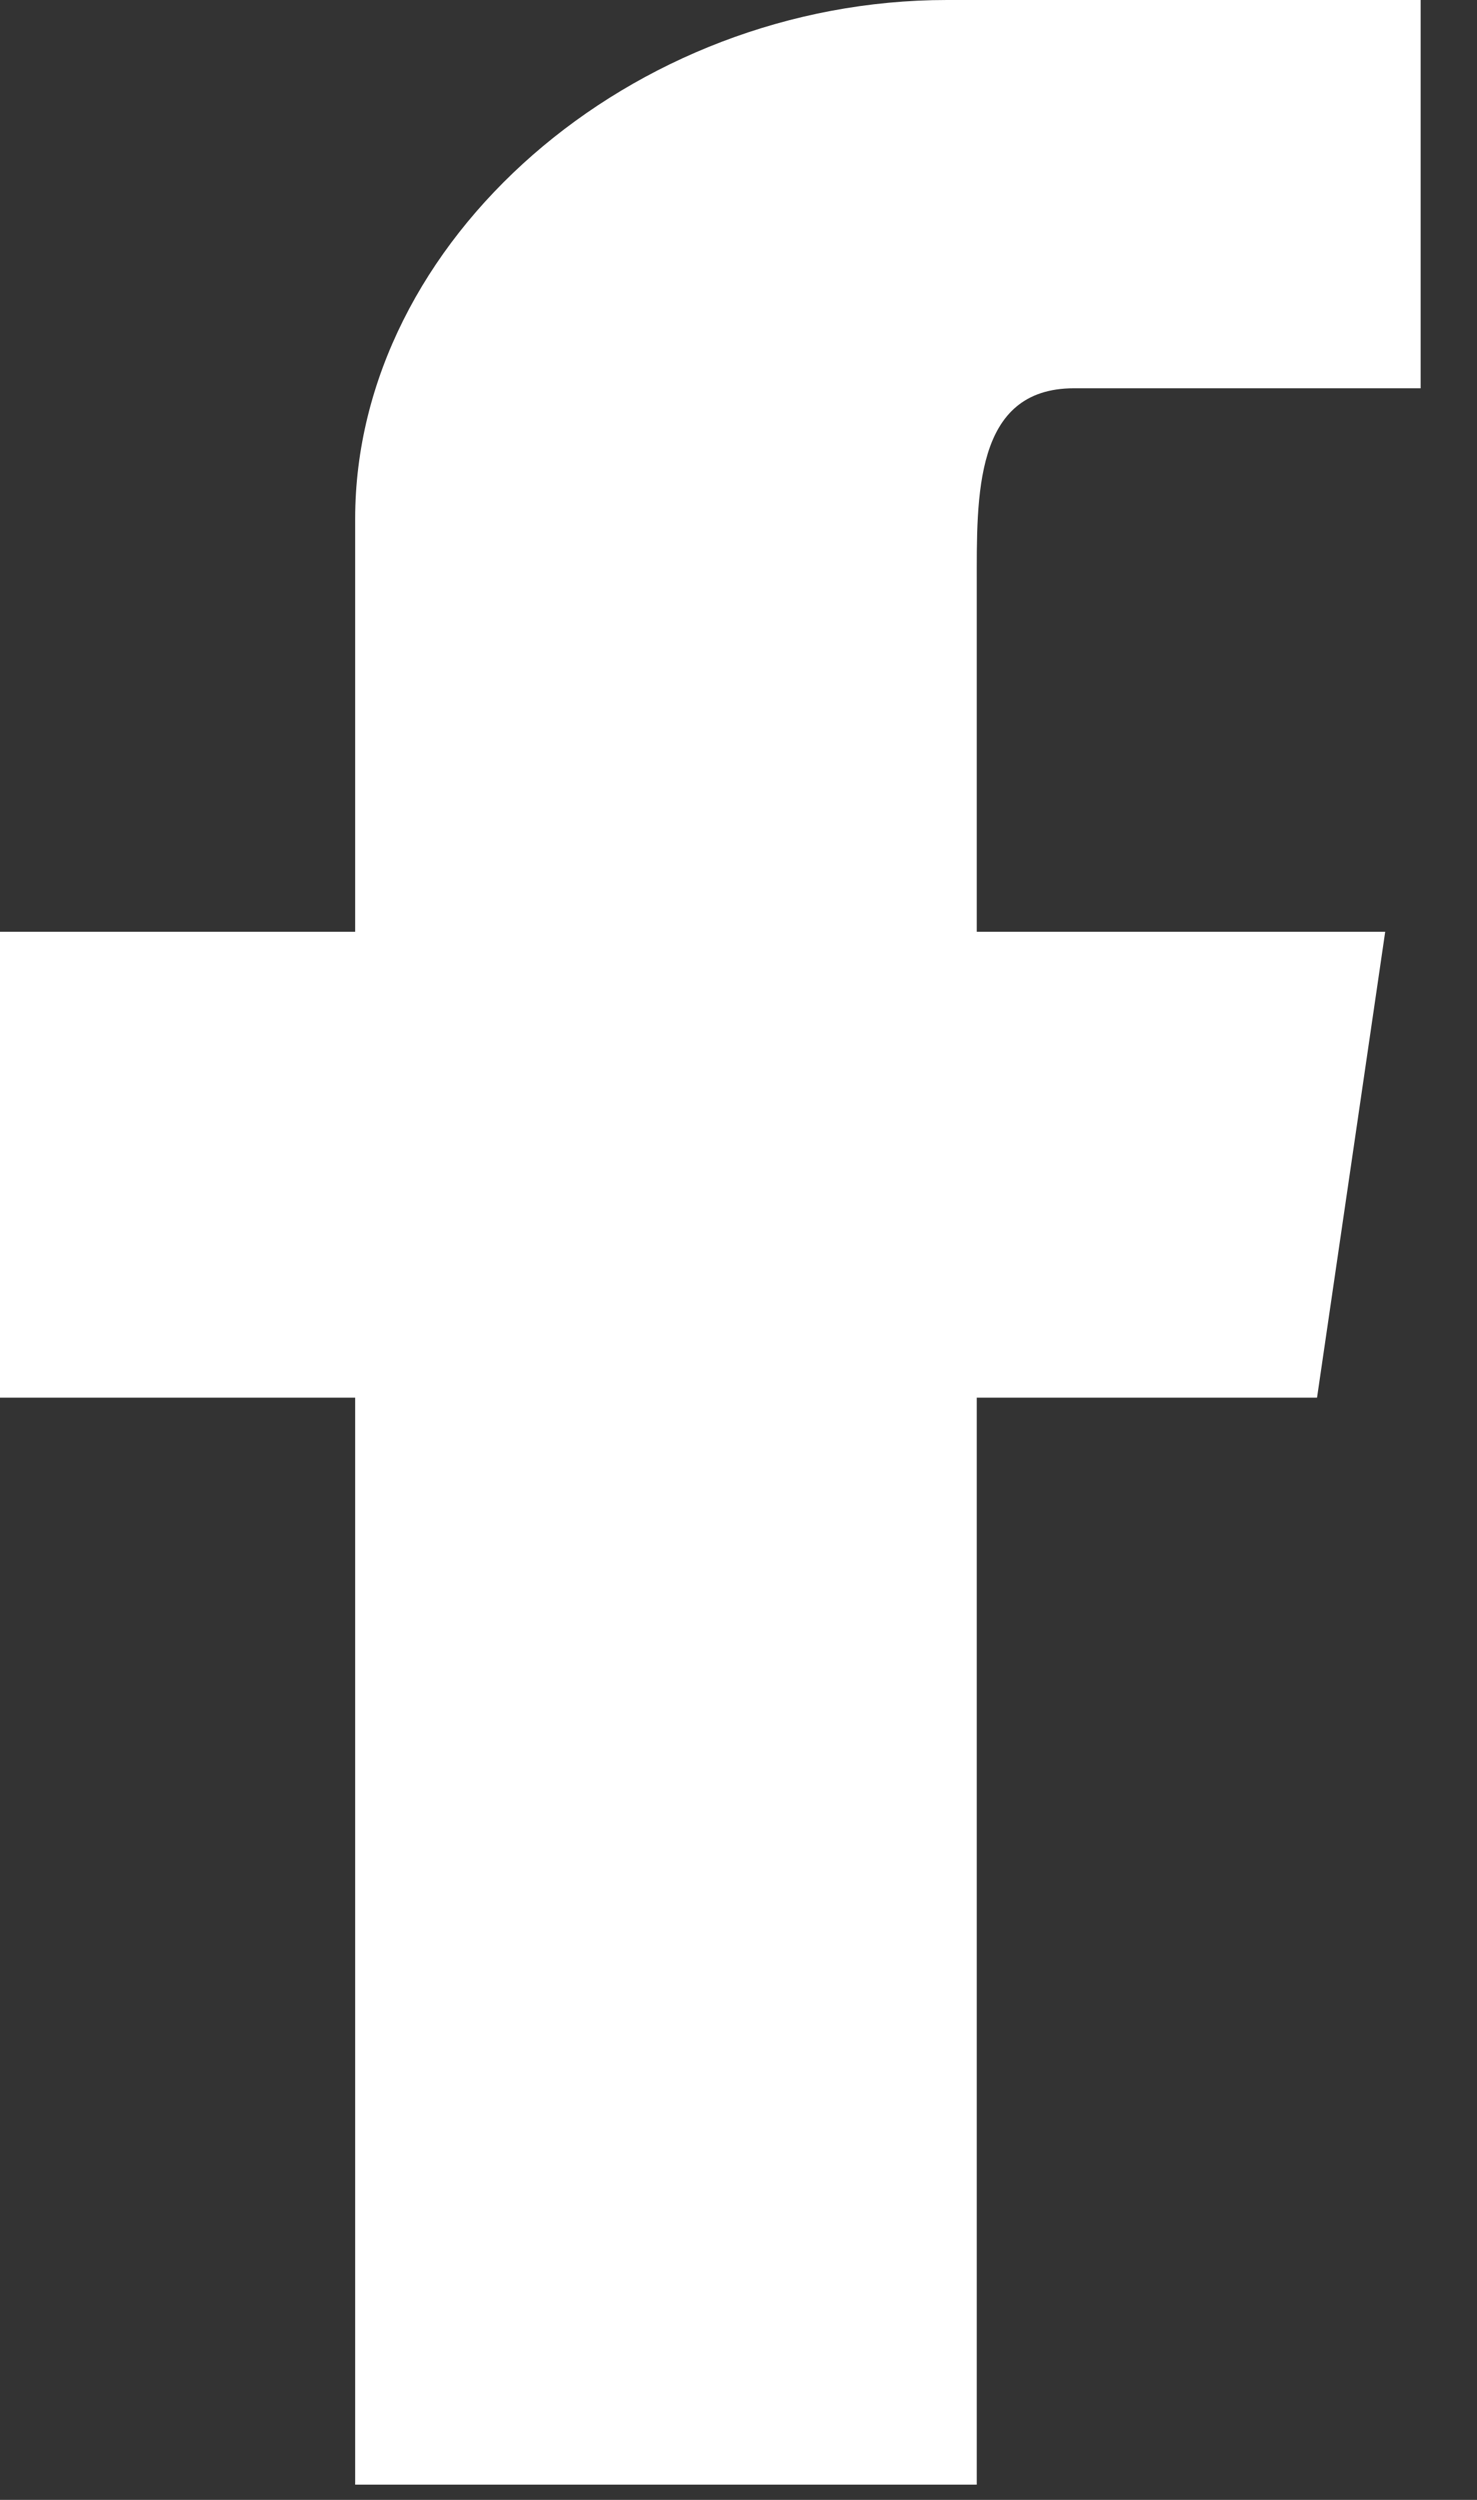 <?xml version="1.0" encoding="UTF-8"?>
<svg width="13px" height="22px" viewBox="0 0 13 22" version="1.1" xmlns="http://www.w3.org/2000/svg" xmlns:xlink="http://www.w3.org/1999/xlink">
    <rect x="0" y="0" width="13" height="22" fill="#333333" stroke="none"/>
    <!-- Generator: Sketch 55.2 (78181) - https://sketchapp.com -->
    <title>Facebook</title>
    <desc>Created with Sketch.</desc>
    <g id="Symbols" stroke="none" stroke-width="1" fill="none" fill-rule="evenodd">
        <g id="Nav-/-Desktop-/-Footer-/-Consumer-/-Zero-State" transform="translate(-1181, -133)" fill="#FFFFFF">
            <g id="Connect-with-us" transform="translate(1114, 90)">
                <g id="Facebook" transform="translate(67, 43)">
                    <path d="M3.126,21.866 L3.126,12.3 L-1.04805054e-13,12.3 L-1.04805054e-13,8.2 L3.126,8.2 L3.126,4.567 C3.126,2.113 5.559,-3.51718654e-13 8.336,-3.51718654e-13 L12.504,-3.51718654e-13 L12.504,3.417 L9.453,3.417 C8.571,3.417 8.597,4.368 8.597,5.147 L8.597,8.2 L12.192,8.2 L11.592,12.3 L8.597,12.3 L8.597,21.866 L3.126,21.866 Z" id="Fill-1"></path>
                </g>
            </g>
        </g>
    </g>
</svg>
